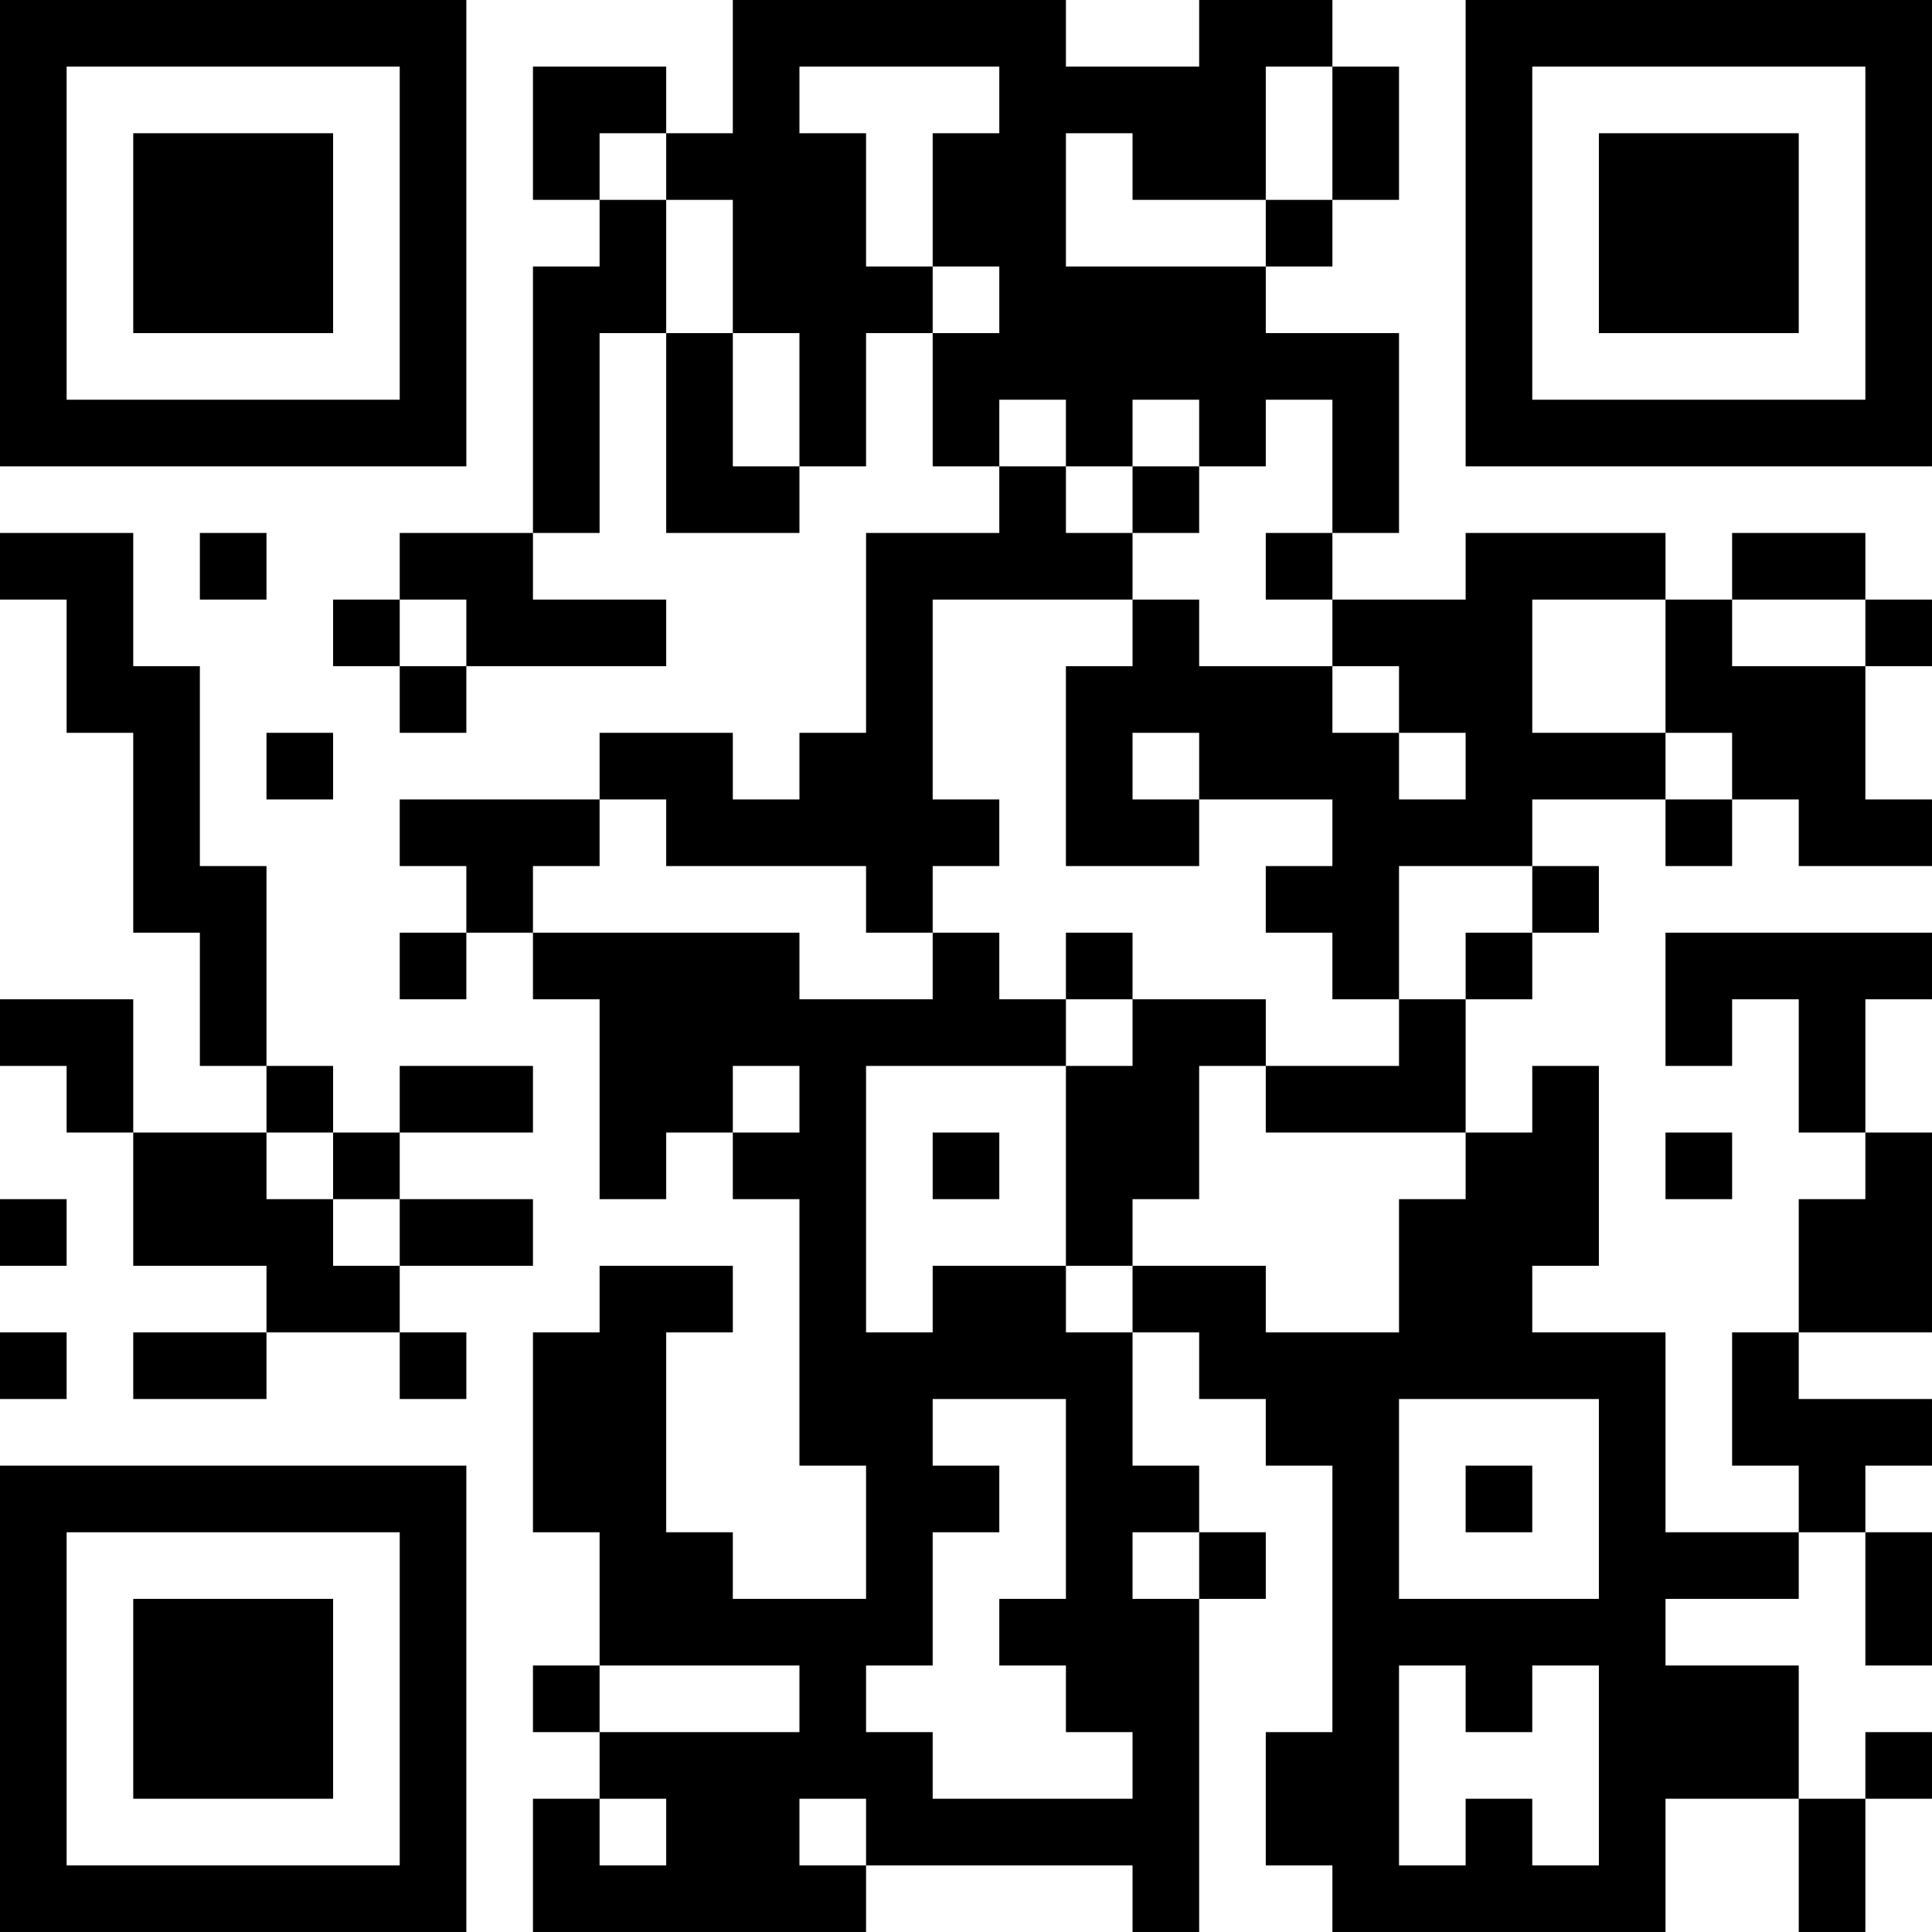 <?xml version="1.0" encoding="UTF-8"?>
<svg xmlns="http://www.w3.org/2000/svg" version="1.1" width="400" height="400" viewBox="0 0 400 400"><rect x="0" y="0" width="400" height="400" fill="#ffffff"/><g transform="scale(13.793)"><g transform="translate(0,0)"><path fill-rule="evenodd" d="M11 0L11 2L10 2L10 1L8 1L8 3L9 3L9 4L8 4L8 8L6 8L6 9L5 9L5 10L6 10L6 11L7 11L7 10L10 10L10 9L8 9L8 8L9 8L9 5L10 5L10 8L12 8L12 7L13 7L13 5L14 5L14 7L15 7L15 8L13 8L13 11L12 11L12 12L11 12L11 11L9 11L9 12L6 12L6 13L7 13L7 14L6 14L6 15L7 15L7 14L8 14L8 15L9 15L9 18L10 18L10 17L11 17L11 18L12 18L12 22L13 22L13 24L11 24L11 23L10 23L10 20L11 20L11 19L9 19L9 20L8 20L8 23L9 23L9 25L8 25L8 26L9 26L9 27L8 27L8 29L13 29L13 28L17 28L17 29L18 29L18 24L19 24L19 23L18 23L18 22L17 22L17 20L18 20L18 21L19 21L19 22L20 22L20 26L19 26L19 28L20 28L20 29L25 29L25 27L27 27L27 29L28 29L28 27L29 27L29 26L28 26L28 27L27 27L27 25L25 25L25 24L27 24L27 23L28 23L28 25L29 25L29 23L28 23L28 22L29 22L29 21L27 21L27 20L29 20L29 17L28 17L28 15L29 15L29 14L25 14L25 16L26 16L26 15L27 15L27 17L28 17L28 18L27 18L27 20L26 20L26 22L27 22L27 23L25 23L25 20L23 20L23 19L24 19L24 16L23 16L23 17L22 17L22 15L23 15L23 14L24 14L24 13L23 13L23 12L25 12L25 13L26 13L26 12L27 12L27 13L29 13L29 12L28 12L28 10L29 10L29 9L28 9L28 8L26 8L26 9L25 9L25 8L22 8L22 9L20 9L20 8L21 8L21 5L19 5L19 4L20 4L20 3L21 3L21 1L20 1L20 0L18 0L18 1L16 1L16 0ZM12 1L12 2L13 2L13 4L14 4L14 5L15 5L15 4L14 4L14 2L15 2L15 1ZM19 1L19 3L17 3L17 2L16 2L16 4L19 4L19 3L20 3L20 1ZM9 2L9 3L10 3L10 5L11 5L11 7L12 7L12 5L11 5L11 3L10 3L10 2ZM15 6L15 7L16 7L16 8L17 8L17 9L14 9L14 12L15 12L15 13L14 13L14 14L13 14L13 13L10 13L10 12L9 12L9 13L8 13L8 14L12 14L12 15L14 15L14 14L15 14L15 15L16 15L16 16L13 16L13 20L14 20L14 19L16 19L16 20L17 20L17 19L19 19L19 20L21 20L21 18L22 18L22 17L19 17L19 16L21 16L21 15L22 15L22 14L23 14L23 13L21 13L21 15L20 15L20 14L19 14L19 13L20 13L20 12L18 12L18 11L17 11L17 12L18 12L18 13L16 13L16 10L17 10L17 9L18 9L18 10L20 10L20 11L21 11L21 12L22 12L22 11L21 11L21 10L20 10L20 9L19 9L19 8L20 8L20 6L19 6L19 7L18 7L18 6L17 6L17 7L16 7L16 6ZM17 7L17 8L18 8L18 7ZM0 8L0 9L1 9L1 11L2 11L2 14L3 14L3 16L4 16L4 17L2 17L2 15L0 15L0 16L1 16L1 17L2 17L2 19L4 19L4 20L2 20L2 21L4 21L4 20L6 20L6 21L7 21L7 20L6 20L6 19L8 19L8 18L6 18L6 17L8 17L8 16L6 16L6 17L5 17L5 16L4 16L4 13L3 13L3 10L2 10L2 8ZM3 8L3 9L4 9L4 8ZM6 9L6 10L7 10L7 9ZM23 9L23 11L25 11L25 12L26 12L26 11L25 11L25 9ZM26 9L26 10L28 10L28 9ZM4 11L4 12L5 12L5 11ZM16 14L16 15L17 15L17 16L16 16L16 19L17 19L17 18L18 18L18 16L19 16L19 15L17 15L17 14ZM11 16L11 17L12 17L12 16ZM4 17L4 18L5 18L5 19L6 19L6 18L5 18L5 17ZM14 17L14 18L15 18L15 17ZM25 17L25 18L26 18L26 17ZM0 18L0 19L1 19L1 18ZM0 20L0 21L1 21L1 20ZM14 21L14 22L15 22L15 23L14 23L14 25L13 25L13 26L14 26L14 27L17 27L17 26L16 26L16 25L15 25L15 24L16 24L16 21ZM21 21L21 24L24 24L24 21ZM22 22L22 23L23 23L23 22ZM17 23L17 24L18 24L18 23ZM9 25L9 26L12 26L12 25ZM21 25L21 28L22 28L22 27L23 27L23 28L24 28L24 25L23 25L23 26L22 26L22 25ZM9 27L9 28L10 28L10 27ZM12 27L12 28L13 28L13 27ZM0 0L0 7L7 7L7 0ZM1 1L1 6L6 6L6 1ZM2 2L2 5L5 5L5 2ZM22 0L22 7L29 7L29 0ZM23 1L23 6L28 6L28 1ZM24 2L24 5L27 5L27 2ZM0 22L0 29L7 29L7 22ZM1 23L1 28L6 28L6 23ZM2 24L2 27L5 27L5 24Z" fill="#000000"/></g></g></svg>

